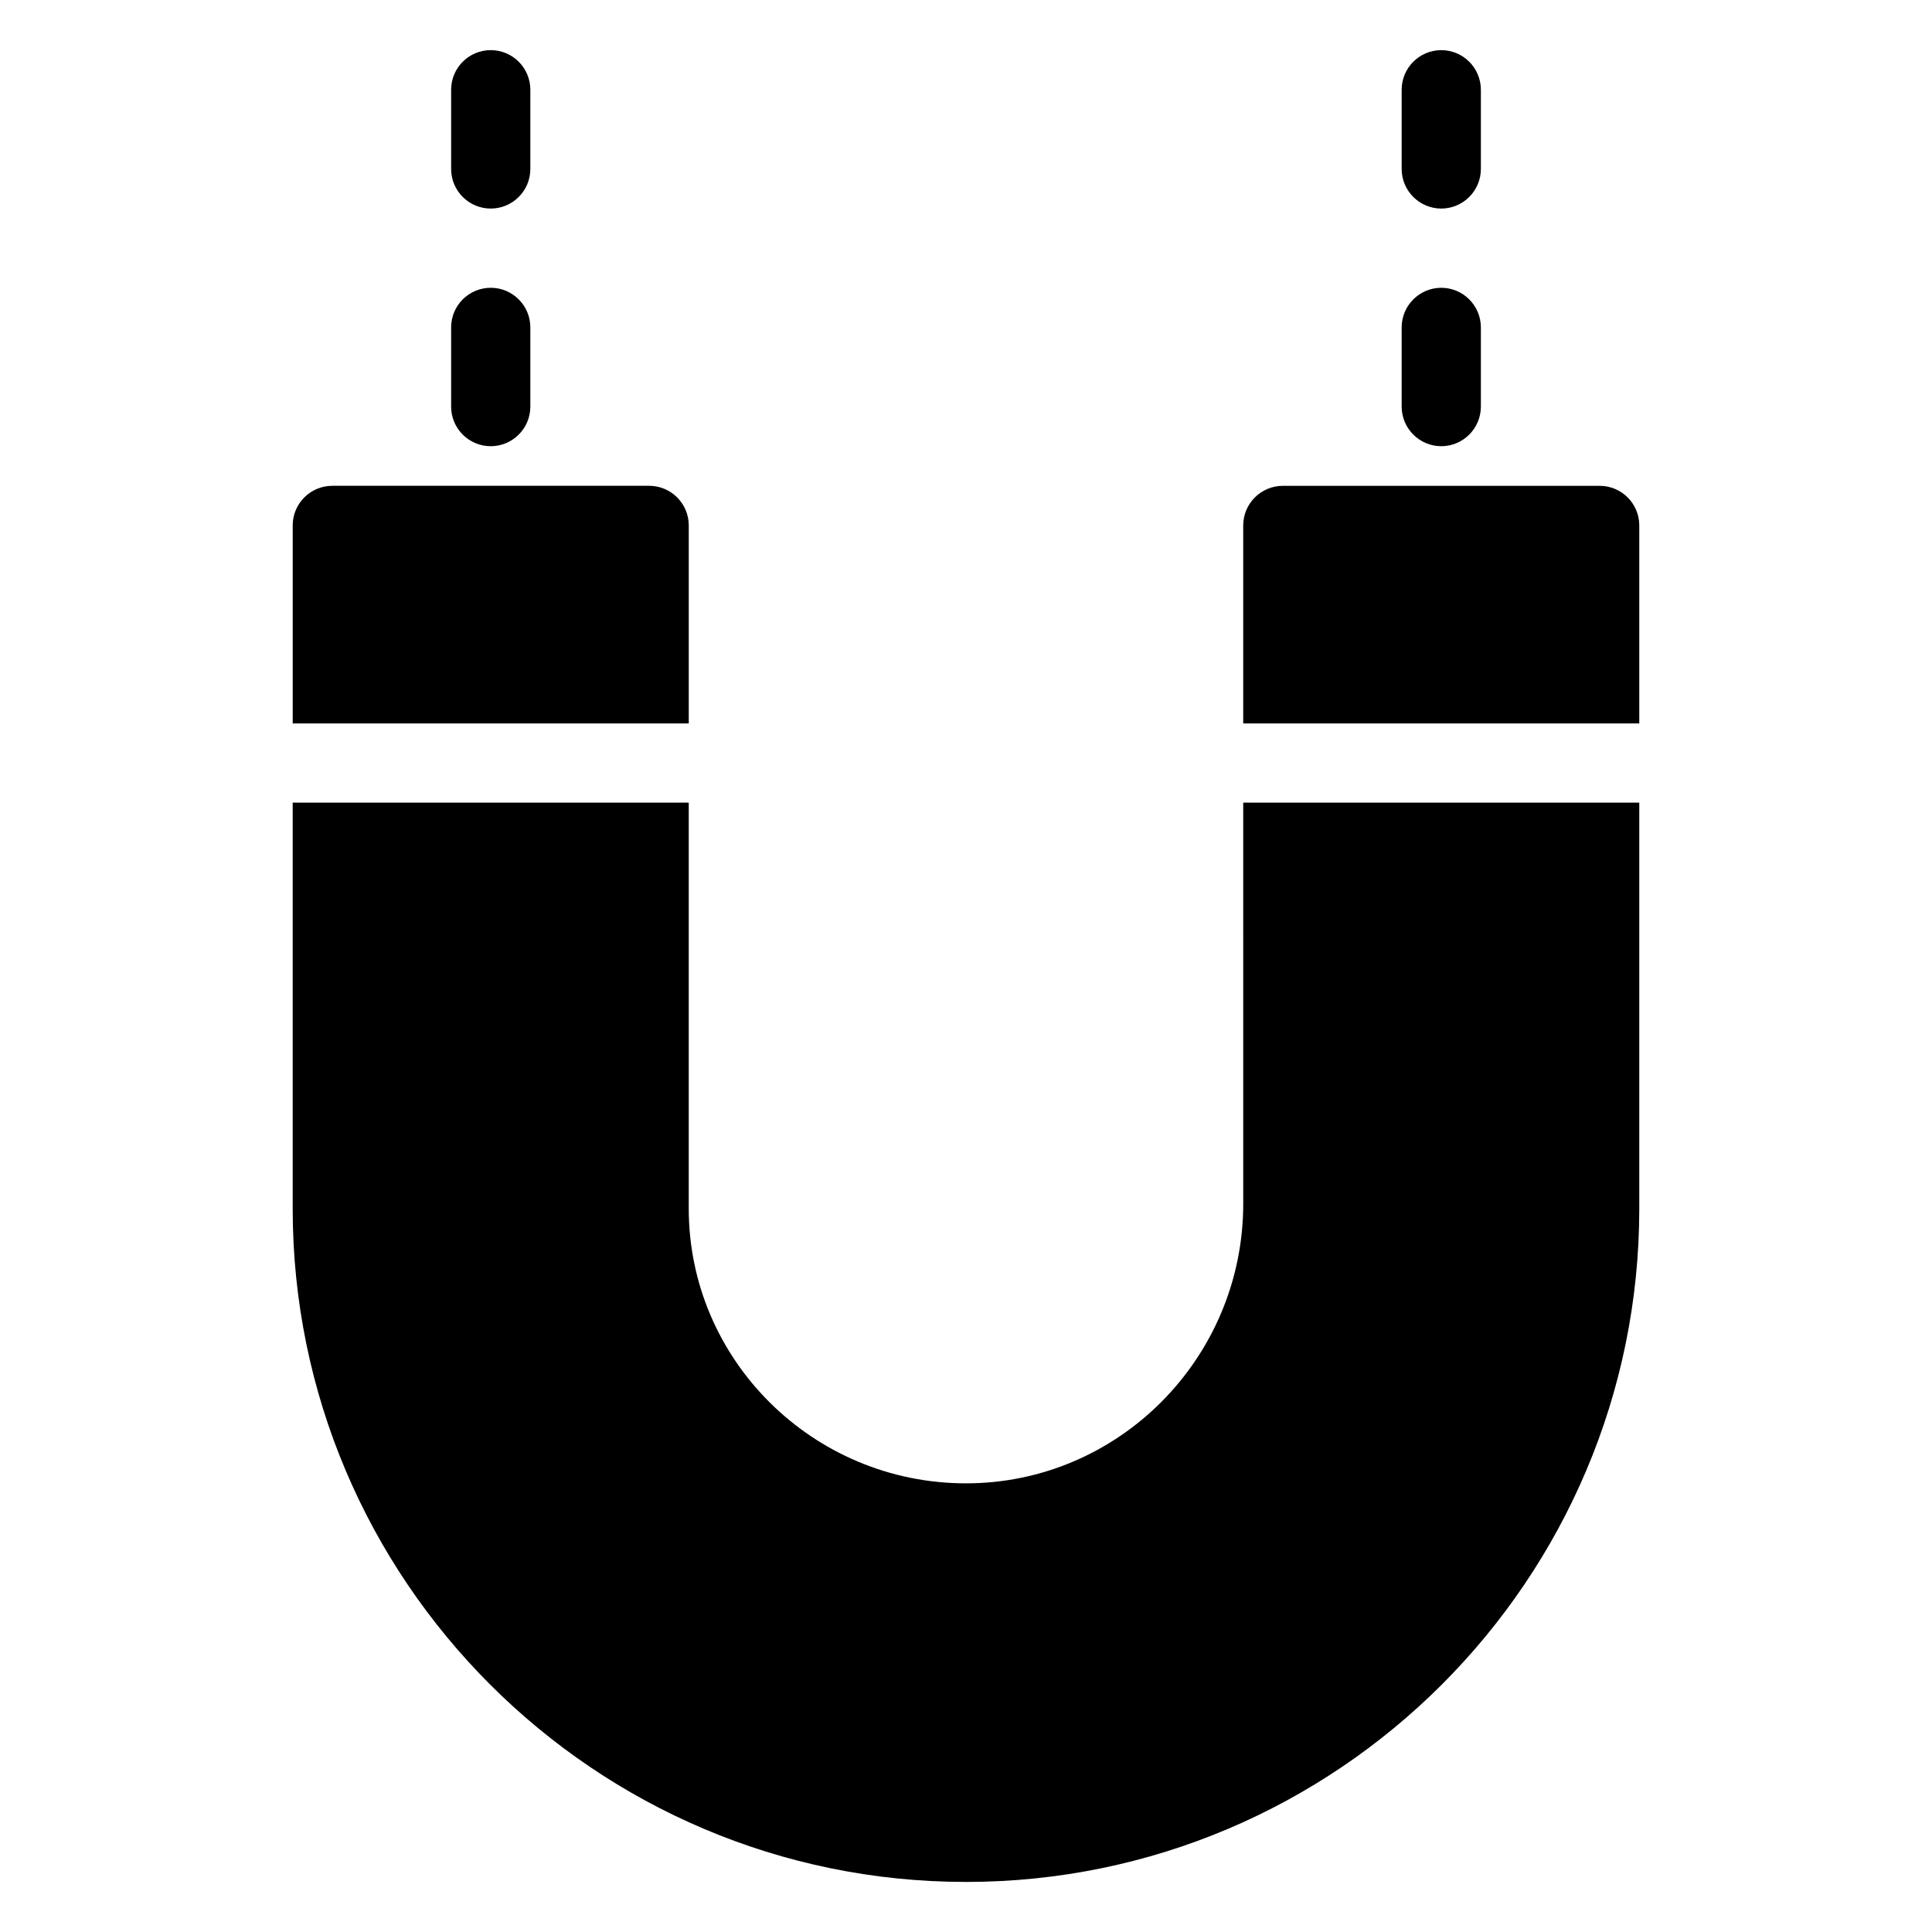 <?xml version="1.0" encoding="UTF-8"?>
<!-- Uploaded to: SVG Repo, www.svgrepo.com, Generator: SVG Repo Mixer Tools -->
<svg fill="#000000" width="800px" height="800px" version="1.1" viewBox="144 144 512 512" xmlns="http://www.w3.org/2000/svg">
 <g>
  <path d="m326.53 283.24c0-5.793-4.703-10.496-10.496-10.496h-83.969c-5.793 0-10.496 4.703-10.496 10.496v52.48h104.96z"/>
  <path d="m567.93 272.75h-83.969c-5.773 0-10.496 4.703-10.496 10.496v52.48h104.96v-52.48c0-5.816-4.723-10.496-10.496-10.496z"/>
  <path d="m473.47 462.98c0 40.871-32.953 74.121-73.473 74.121-40.516 0-73.473-32.684-73.473-72.82v-107.57h-104.96v107.59c0 98.41 80.043 178.43 178.43 178.43 98.41 0 178.43-80.043 178.43-178.43v-107.59h-104.96z"/>
  <path d="m274.05 262.25c5.793 0 10.496-4.703 10.496-10.496v-20.992c0-5.793-4.703-10.496-10.496-10.496s-10.496 4.703-10.496 10.496v20.992c0 5.793 4.703 10.496 10.496 10.496z"/>
  <path d="m274.05 199.27c5.793 0 10.496-4.703 10.496-10.496v-20.992c0-5.793-4.703-10.496-10.496-10.496s-10.496 4.703-10.496 10.496v20.992c0 5.793 4.703 10.496 10.496 10.496z"/>
  <path d="m525.95 262.25c5.773 0 10.496-4.703 10.496-10.496v-20.992c0-5.793-4.723-10.496-10.496-10.496-5.773 0-10.496 4.703-10.496 10.496v20.992c0 5.793 4.727 10.496 10.496 10.496z"/>
  <path d="m525.95 199.27c5.773 0 10.496-4.703 10.496-10.496v-20.992c0-5.793-4.723-10.496-10.496-10.496-5.773 0-10.496 4.703-10.496 10.496v20.992c0 5.793 4.727 10.496 10.496 10.496z"/>
 </g>
</svg>
